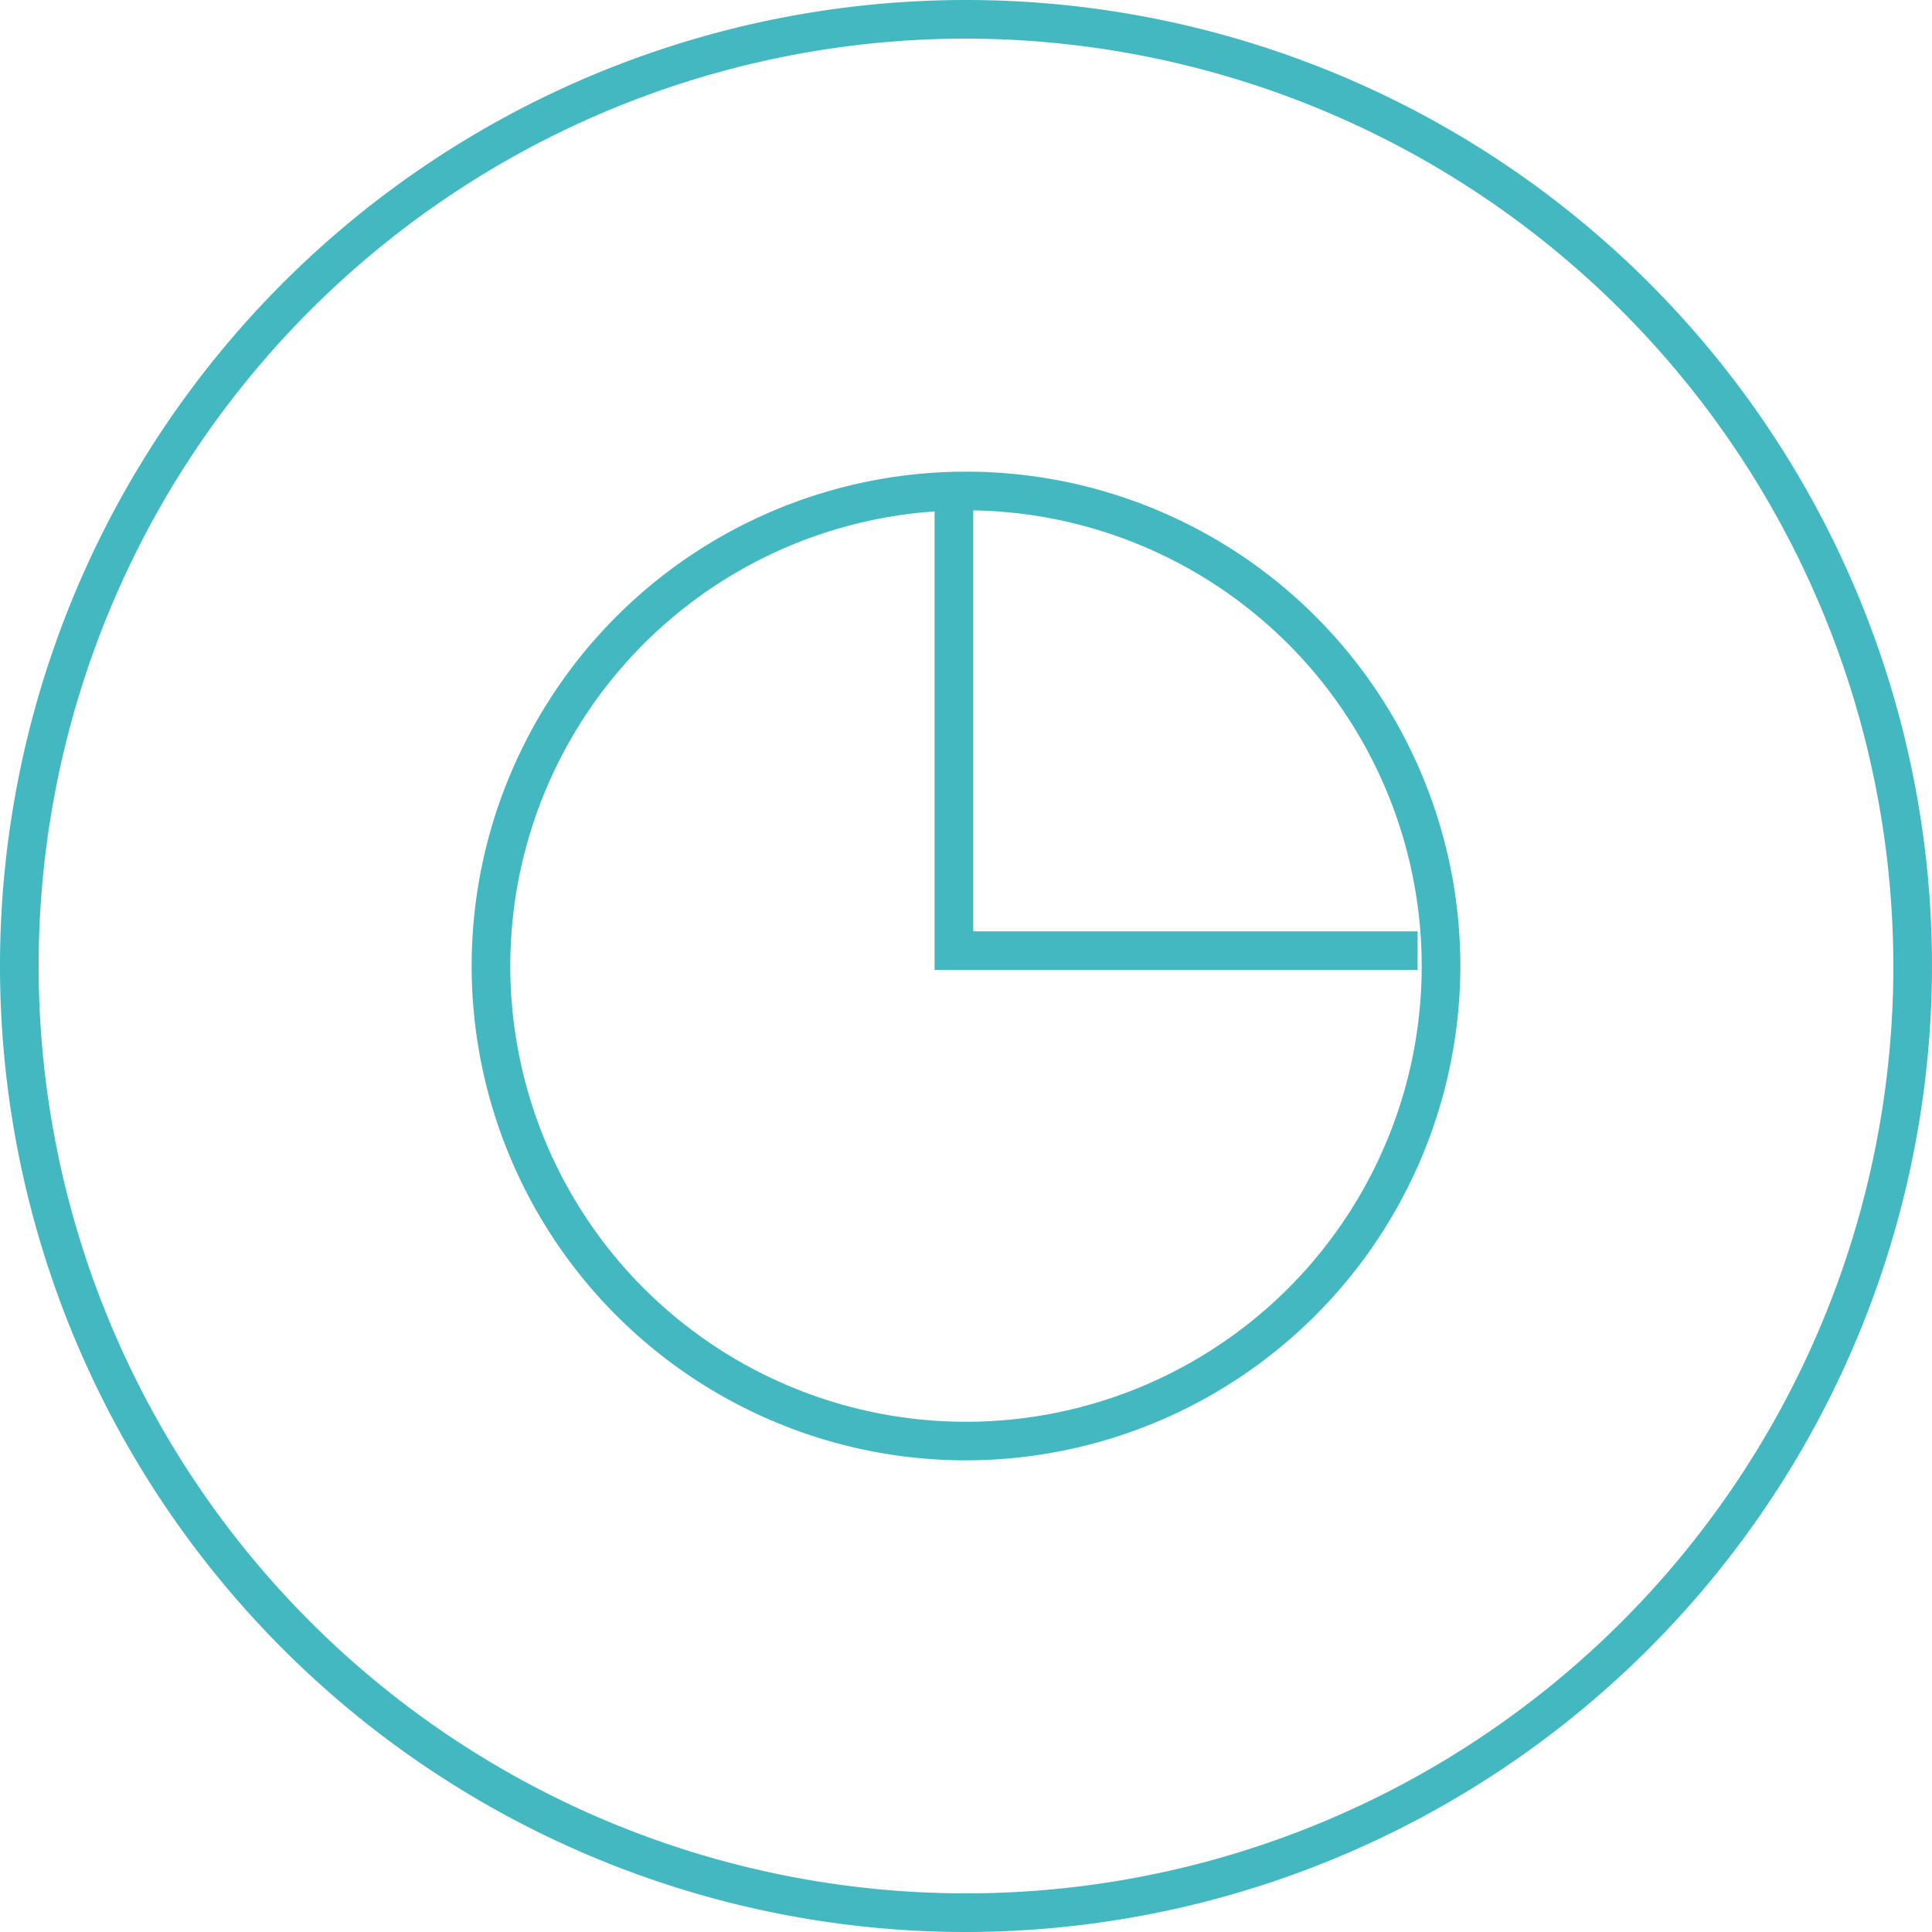 <svg data-name="Layer 1" xmlns="http://www.w3.org/2000/svg" width="64" height="64" viewBox="0 0 64 64"><title>Artboard 10</title><g fill="#44b8c1"><path d="M32 64a32 32 0 1 1 32-32 32.036 32.036 0 0 1-32 32zm0-62.72A30.72 30.72 0 1 0 62.72 32 30.755 30.755 0 0 0 32 1.28z"/><path d="M32 48.376A16.376 16.376 0 1 1 48.376 32 16.394 16.394 0 0 1 32 48.376zm0-31.47A15.096 15.096 0 1 0 47.096 32 15.112 15.112 0 0 0 32 16.905z"/><path d="M46.96 32.132h-16v-16h1.28v14.72h14.72v1.28"/></g></svg>